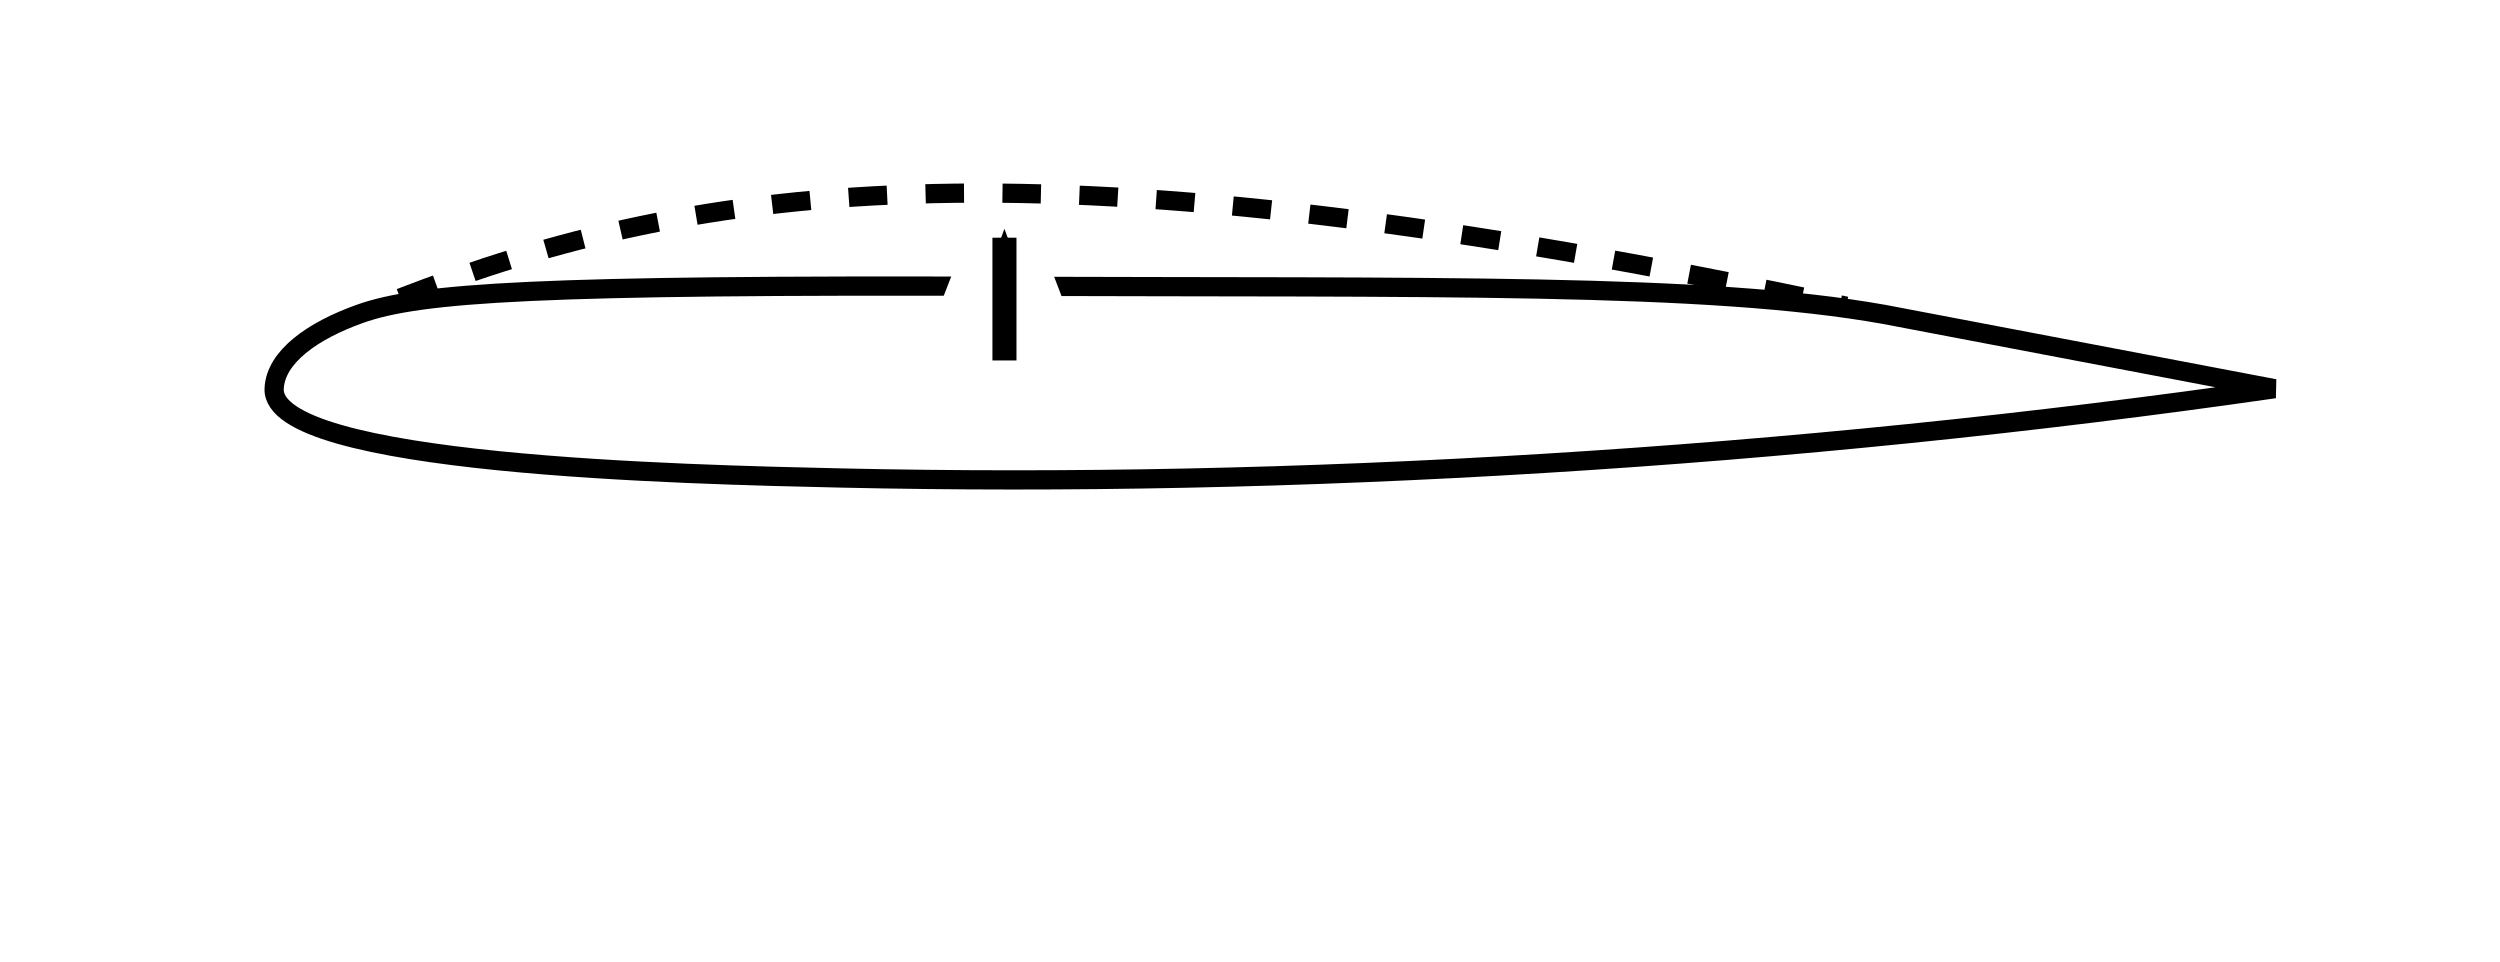 <?xml version="1.0" encoding="UTF-8" standalone="no"?>
<!-- Creator: CorelDRAW -->
<svg
   xmlns:dc="http://purl.org/dc/elements/1.1/"
   xmlns:cc="http://creativecommons.org/ns#"
   xmlns:rdf="http://www.w3.org/1999/02/22-rdf-syntax-ns#"
   xmlns:svg="http://www.w3.org/2000/svg"
   xmlns="http://www.w3.org/2000/svg"
   xmlns:sodipodi="http://sodipodi.sourceforge.net/DTD/sodipodi-0.dtd"
   xmlns:inkscape="http://www.inkscape.org/namespaces/inkscape"
   xml:space="preserve"
   width="260"
   height="100"
   style="fill-rule:evenodd"
   viewBox="0 0 600 600"
   id="svg2"
   sodipodi:version="0.32"
   inkscape:version="0.46"
   sodipodi:docname="variable thickness.svg"
   inkscape:output_extension="org.inkscape.output.svg.inkscape"
   version="1.0"><sodipodi:namedview
   inkscape:window-height="953"
   inkscape:window-width="1280"
   inkscape:pageshadow="2"
   inkscape:pageopacity="0.0"
   guidetolerance="10.0"
   gridtolerance="10.0"
   objecttolerance="10.0"
   borderopacity="1.0"
   bordercolor="#666666"
   pagecolor="#ffffff"
   id="base"
   showgrid="false"
   inkscape:zoom="6.053286"
   inkscape:cx="110.81137"
   inkscape:cy="56.991248"
   inkscape:window-x="0"
   inkscape:window-y="48"
   inkscape:current-layer="svg2"
   showguides="true"
   inkscape:guide-bbox="true"
   inkscape:document-units="pt"
   inkscape:snap-global="false"><sodipodi:guide
     orientation="1,0"
     position="376.169,610.631"
     id="guide2385" /><sodipodi:guide
     orientation="1,0"
     position="243.504,103.415"
     id="guide3176" /><sodipodi:guide
     orientation="0,1"
     position="75.228,59.575"
     id="guide2386" /><sodipodi:guide
     orientation="1,0"
     position="192.127,41.795"
     id="guide3187" /><sodipodi:guide
     orientation="1,0"
     position="104.406,53.855"
     id="guide4523" /><sodipodi:guide
     orientation="0,1"
     position="115.805,67.236"
     id="guide4527" /><sodipodi:guide
     orientation="0,1"
     position="99.615,71.201"
     id="guide2392" /><sodipodi:guide
     orientation="1,0"
     position="41.465,77.479"
     id="guide2394" /><sodipodi:guide
     orientation="0,1"
     position="87.721,81.113"
     id="guide2396" /></sodipodi:namedview>
 <defs
   id="defs4"><marker
   inkscape:stockid="Arrow2Send"
   orient="auto"
   refY="0"
   refX="0"
   id="Arrow2Send"
   style="overflow:visible"><path
     id="path3201"
     style="font-size:12px;fill-rule:evenodd;stroke-width:0.625;stroke-linejoin:round"
     d="M 8.719,4.034 L -2.207,0.016 L 8.719,-4.002 C 6.973,-1.63 6.983,1.616 8.719,4.034 z"
     transform="matrix(-0.3,0,0,-0.3,0.69,0)" /></marker><inkscape:perspective
   sodipodi:type="inkscape:persp3d"
   inkscape:vp_x="0 : 300 : 1"
   inkscape:vp_y="0 : 1000 : 0"
   inkscape:vp_z="600 : 300 : 1"
   inkscape:persp3d-origin="300 : 200 : 1"
   id="perspective19" />
  <style
   type="text/css"
   id="style6">
   
    .str0 {stroke:#1F1A17;stroke-width:0.9}
    .fil0 {fill:#0093DD}
    .fil1 {fill:white}
   
  </style>
 
  
  
  
 </defs>
 
<path
   style="fill:none;fill-rule:evenodd;stroke:#000000;stroke-width:12;stroke-miterlimit:4;stroke-dasharray:none;stroke-dashoffset:0"
   id="path2405"
   d="M 44.945,298.275 C -51.956,296.142 -310.891,290.212 -308.934,242.55 C -308.117,222.622 -284.734,206.286 -255.525,195.869 C -217.957,182.471 -144.146,177.597 147.424,178.649 C 413.892,179.611 584.987,176.456 695.62,196.165 L 939.306,242.55 C 636.21,286.247 325.274,304.532 44.945,298.275 z"
   class="fil1 str0"
   sodipodi:nodetypes="csssscs" /><path
   style="fill:none;fill-rule:evenodd;stroke:#000000;stroke-width:12;stroke-miterlimit:4;stroke-dasharray:24, 24;stroke-dashoffset:0"
   id="path4317"
   d="M -230.275,185.986 C -40.959,112.921 169.298,83.485 672.016,191.062"
   class="fil1 str0"
   sodipodi:nodetypes="cc" /><path
   style="fill:#ffffff;fill-rule:evenodd;stroke:none;stroke-width:1.539px;stroke-linecap:butt;stroke-linejoin:miter;stroke-opacity:1"
   d="M 163.715,135.695 L 184.768,191.016 L 106.313,191.231 L 127.487,136.65 L 163.715,135.695 z"
   id="path4513"
   sodipodi:nodetypes="ccccc" /><path
   style="fill:none;fill-rule:evenodd;stroke:#000000;stroke-width:15;stroke-linecap:butt;stroke-linejoin:miter;marker-end:url(#Arrow2Send);stroke-miterlimit:4;stroke-dasharray:none;stroke-opacity:1"
   d="M 146.779,224.925 L 146.779,148.327"
   id="path4323"
   sodipodi:nodetypes="cs" /></svg>